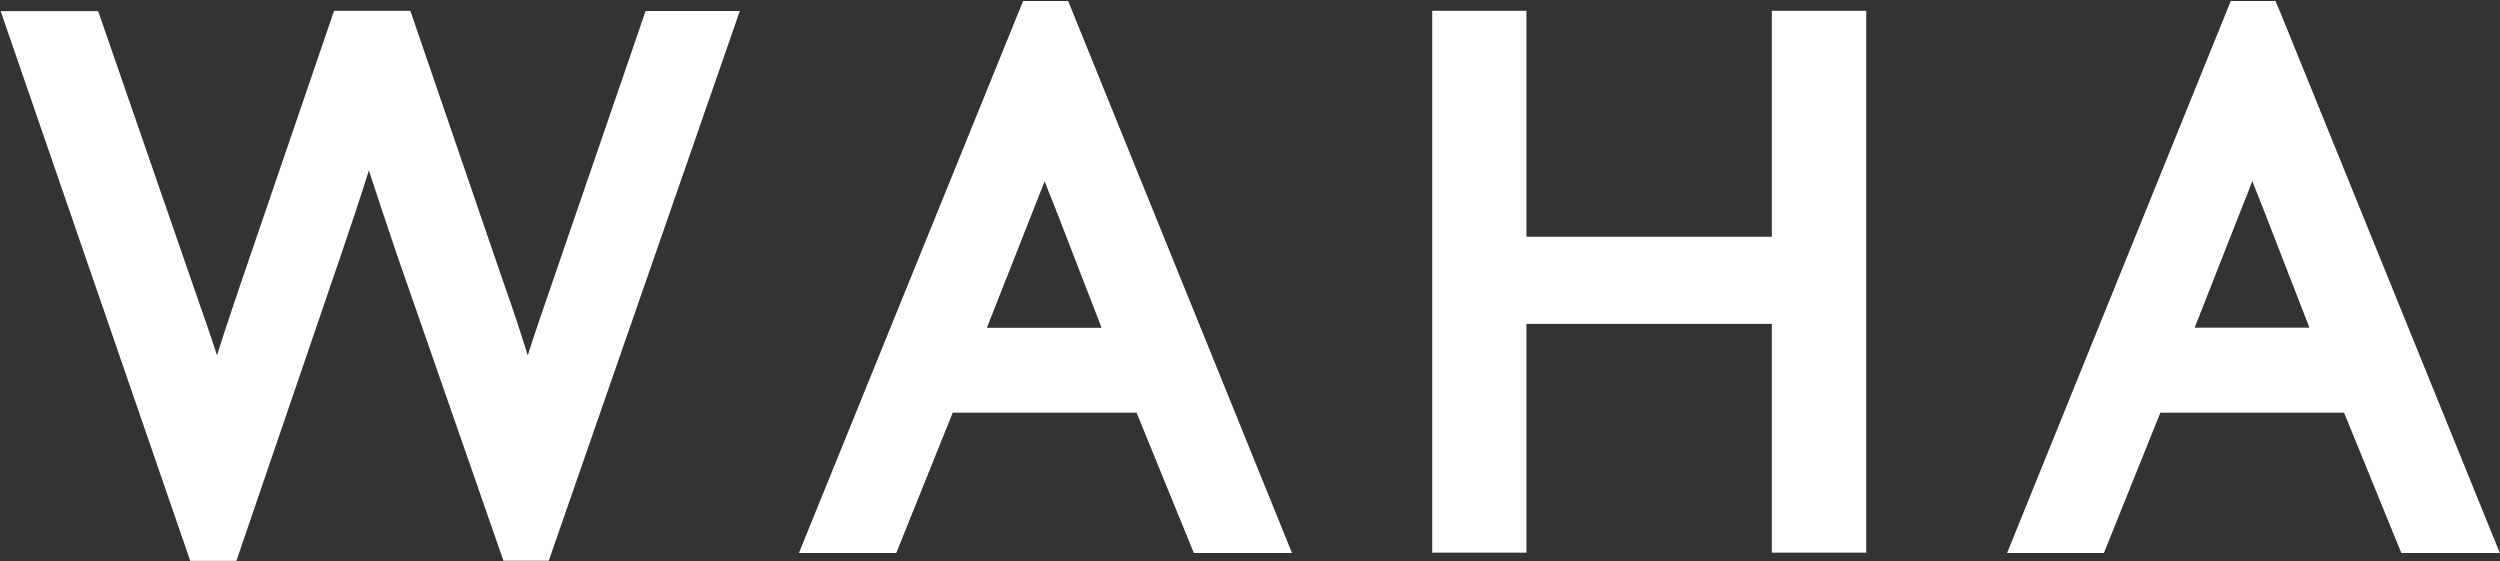 <svg version="1.2" xmlns="http://www.w3.org/2000/svg" viewBox="0 0 1523 342" width="1523" height="342">
	<rect x="0" y="0" width="1523" height="342" fill="#333333" stroke="none"/>
	<title>wc-green-black-svg</title>
	<style>
		.s0 { fill: #ffffff } 
	</style>
	<path id="Layer" fill-rule="evenodd" class="s0" d="m650.7 0.6l136.4 336.3h-59.8l-34.9-85.5h-112l-34.4 85.5h-59.3l136.6-336.3zm-9.1 122.9c-1.8-4.1-3.4-8.5-5.2-13.1-1.9 5-3.8 9.5-5.2 13.2l-30 76.1h69.9zm-248.3-116.8h57.4l-116.4 334.9h-27.6l-64.8-186.2c-6.2-18.1-11.8-35.2-17.2-51.6-5.2 16.8-10.8 33.4-17 51.6l-63.7 186.3h-28.1l-115.5-334.9h59.4l59.4 171.6c4.2 11.9 8.7 24.8 13 38.1 4.6-14.7 9.3-28.6 13.6-41.3l57.7-168.6h46.5l57.8 168.6c4.7 13.1 9.3 27.1 13.7 41.3 4.5-14.1 9.3-28 13.9-41.3zm996.1 1.4l133.5 328.8h-60l-34.9-85.5h-111.9l-34.4 85.5h-59l136.3-336.3h27.2zm-12.1 115.3c-1.7-4.1-3.4-8.5-5.2-13.1-1.6 4.4-3.4 8.9-5.2 13.3l-29.9 76h69.9zm-297.9-116.8h57.5v330.1h-57.5v-139.4h-149.5v139.4h-57.4v-330.1h57.4v137.6h149.5z"/>
</svg>